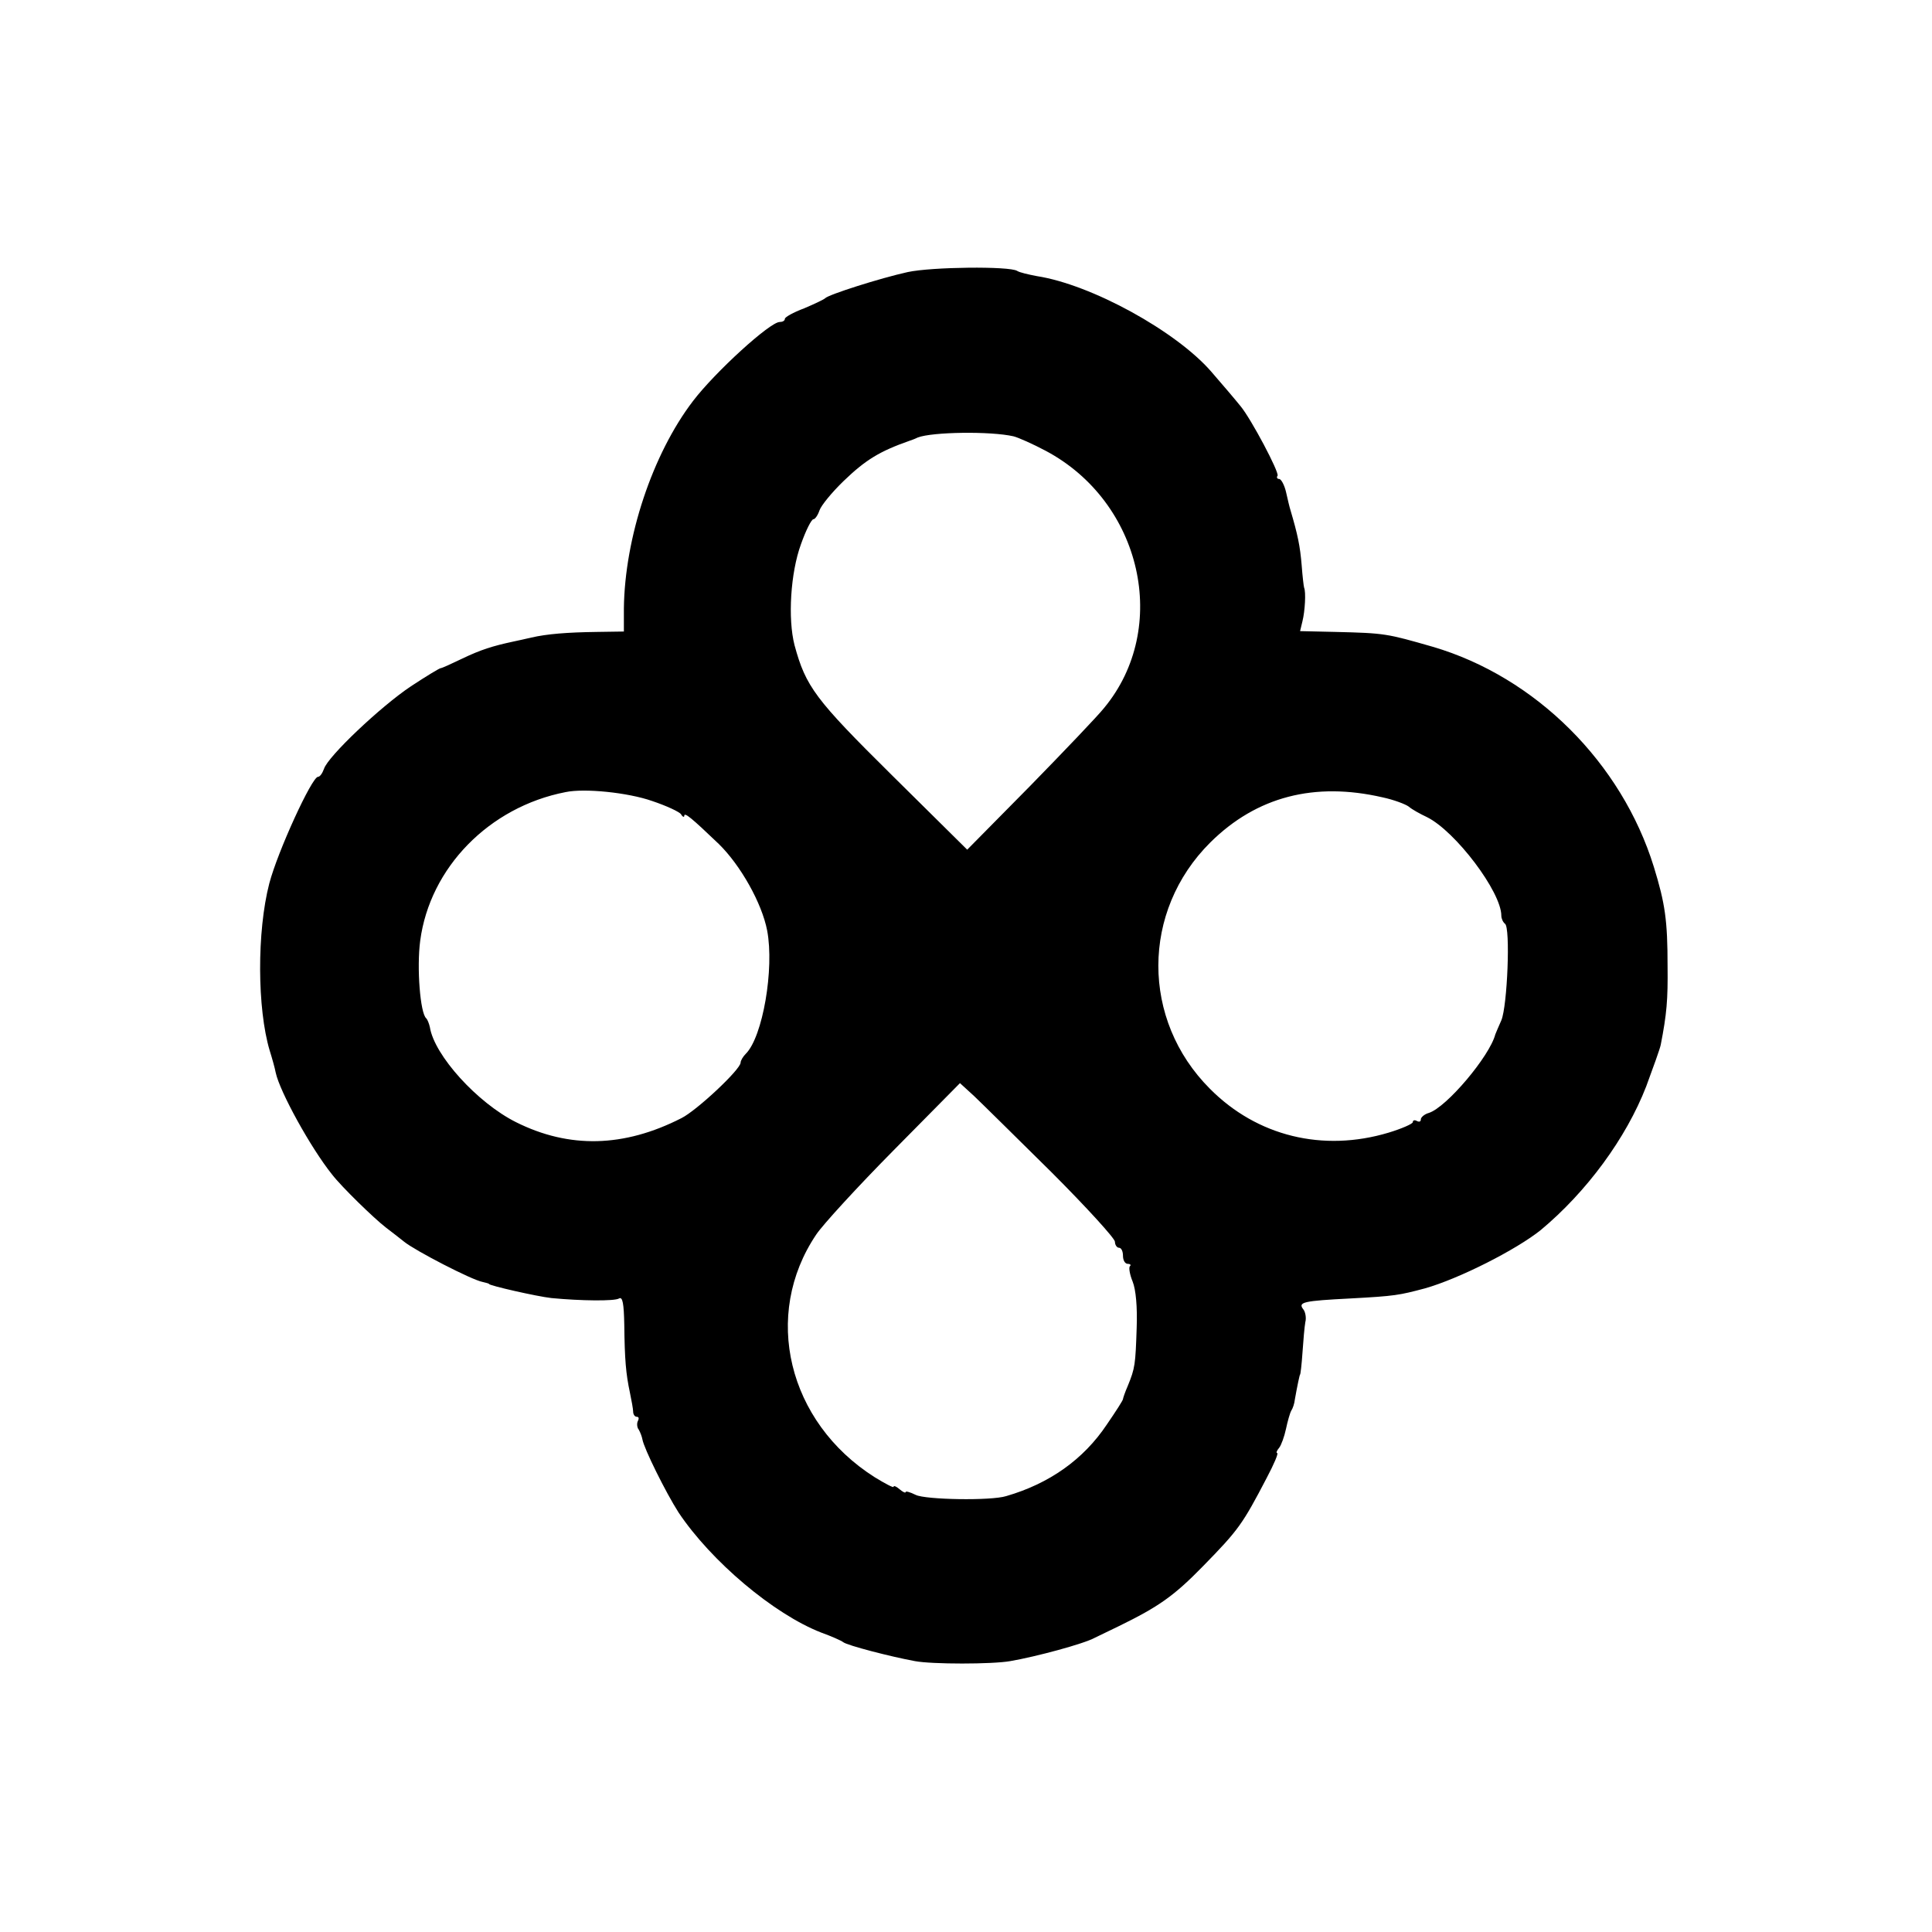 <?xml version="1.0" standalone="no"?>
<!DOCTYPE svg PUBLIC "-//W3C//DTD SVG 20010904//EN"
 "http://www.w3.org/TR/2001/REC-SVG-20010904/DTD/svg10.dtd">
<svg version="1.0" xmlns="http://www.w3.org/2000/svg"
 width="480pt" height="480pt" viewBox="0 0 480 480"
 preserveAspectRatio="xMidYMid meet">
<g transform="translate(0,480) scale(0.1,-0.1)"
fill="#000000" stroke="none">
<path d="M2255 4124 c-68 -15 -197 -56 -205 -65 -3 -3 -26 -14 -52 -25 -27
-10 -48 -22 -48 -26 0 -5 -6 -8 -13 -8 -24 0 -160 -124 -215 -196 -101 -132
-170 -340 -172 -516 l0 -57 -67 -1 c-74 -1 -124 -5 -163 -14 -14 -3 -34 -8
-45 -10 -51 -11 -80 -20 -126 -42 -27 -13 -51 -24 -54 -24 -3 0 -36 -20 -74
-45 -75 -50 -206 -174 -216 -205 -4 -11 -10 -20 -15 -20 -15 0 -100 -185 -121
-265 -31 -120 -30 -311 1 -415 6 -19 13 -44 15 -55 10 -47 87 -187 140 -253
23 -30 104 -109 134 -132 18 -14 38 -29 45 -35 27 -22 168 -95 195 -100 9 -2
16 -4 16 -5 0 -4 119 -31 155 -35 73 -7 157 -8 168 -1 9 5 12 -13 13 -66 1
-86 4 -121 14 -168 4 -19 8 -41 8 -47 0 -7 4 -13 9 -13 5 0 6 -4 3 -10 -3 -5
-3 -16 2 -22 4 -7 8 -18 9 -24 4 -23 58 -132 90 -182 81 -121 236 -252 354
-298 25 -9 50 -20 55 -24 10 -8 118 -36 178 -47 42 -8 192 -8 237 0 64 11 183
43 210 58 8 4 35 17 60 29 98 48 136 74 210 150 87 89 97 103 157 218 18 34
30 62 26 62 -3 0 -1 6 5 13 5 6 13 28 17 47 4 19 10 40 13 45 4 6 8 18 9 28 6
34 12 62 13 62 1 0 4 25 6 55 2 30 5 64 7 75 3 11 0 26 -5 32 -14 18 0 21 117
27 111 6 121 8 185 25 85 24 227 96 288 145 114 95 212 228 262 357 17 46 34
93 36 103 15 77 18 112 17 196 0 113 -6 155 -34 246 -80 259 -294 472 -549
547 -115 33 -119 34 -242 37 l-88 2 6 25 c6 24 9 72 4 83 -1 3 -4 28 -6 55 -4
49 -10 77 -28 138 -2 6 -7 27 -11 45 -4 17 -12 32 -17 32 -5 0 -7 4 -4 8 5 8
-66 142 -92 173 -12 15 -46 55 -73 86 -87 100 -297 216 -433 237 -21 4 -43 9
-49 13 -19 12 -212 10 -272 -3z m263 -408 c12 -3 48 -19 80 -36 239 -127 310
-440 145 -639 -15 -19 -98 -106 -184 -194 l-156 -158 -187 185 c-191 189 -214
220 -242 323 -17 66 -10 180 16 251 12 34 26 62 31 62 4 0 11 10 15 22 4 12
31 45 60 73 55 53 90 74 164 100 3 1 12 4 20 8 36 14 181 16 238 3z m-898
-906 c36 -12 68 -27 72 -33 4 -7 8 -8 8 -4 0 10 18 -5 86 -70 54 -53 107 -147
120 -215 18 -95 -11 -264 -53 -306 -7 -7 -13 -17 -13 -22 0 -17 -109 -119
-147 -138 -143 -73 -279 -76 -411 -10 -96 48 -203 166 -214 236 -2 9 -6 19 -9
22 -15 12 -24 126 -15 193 24 181 171 332 361 369 47 10 155 -1 215 -22z
m1815 9 c28 -6 57 -17 65 -23 8 -7 28 -18 45 -26 71 -35 185 -186 185 -245 0
-7 4 -16 9 -20 14 -8 6 -205 -9 -240 -7 -16 -14 -32 -15 -35 -14 -54 -121
-181 -165 -195 -11 -3 -20 -11 -20 -16 0 -6 -4 -7 -10 -4 -5 3 -10 2 -10 -3 0
-4 -27 -16 -60 -26 -163 -49 -327 -9 -444 109 -171 171 -171 441 1 612 115
114 259 151 428 112z m-823 -931 c87 -87 158 -165 158 -173 0 -8 5 -15 10 -15
6 0 10 -9 10 -20 0 -11 5 -20 12 -20 6 0 9 -3 5 -6 -3 -4 0 -21 7 -38 8 -20
12 -63 10 -116 -3 -90 -4 -99 -22 -143 -7 -16 -12 -31 -12 -33 0 -3 -18 -31
-40 -63 -58 -87 -143 -147 -250 -178 -38 -12 -201 -9 -225 3 -14 7 -25 10 -25
7 0 -3 -7 0 -15 7 -8 7 -15 10 -15 6 0 -3 -21 8 -47 24 -216 137 -280 403
-145 603 16 24 102 118 193 210 l164 166 35 -32 c19 -18 105 -103 192 -189z"/>
</g>
</svg>
